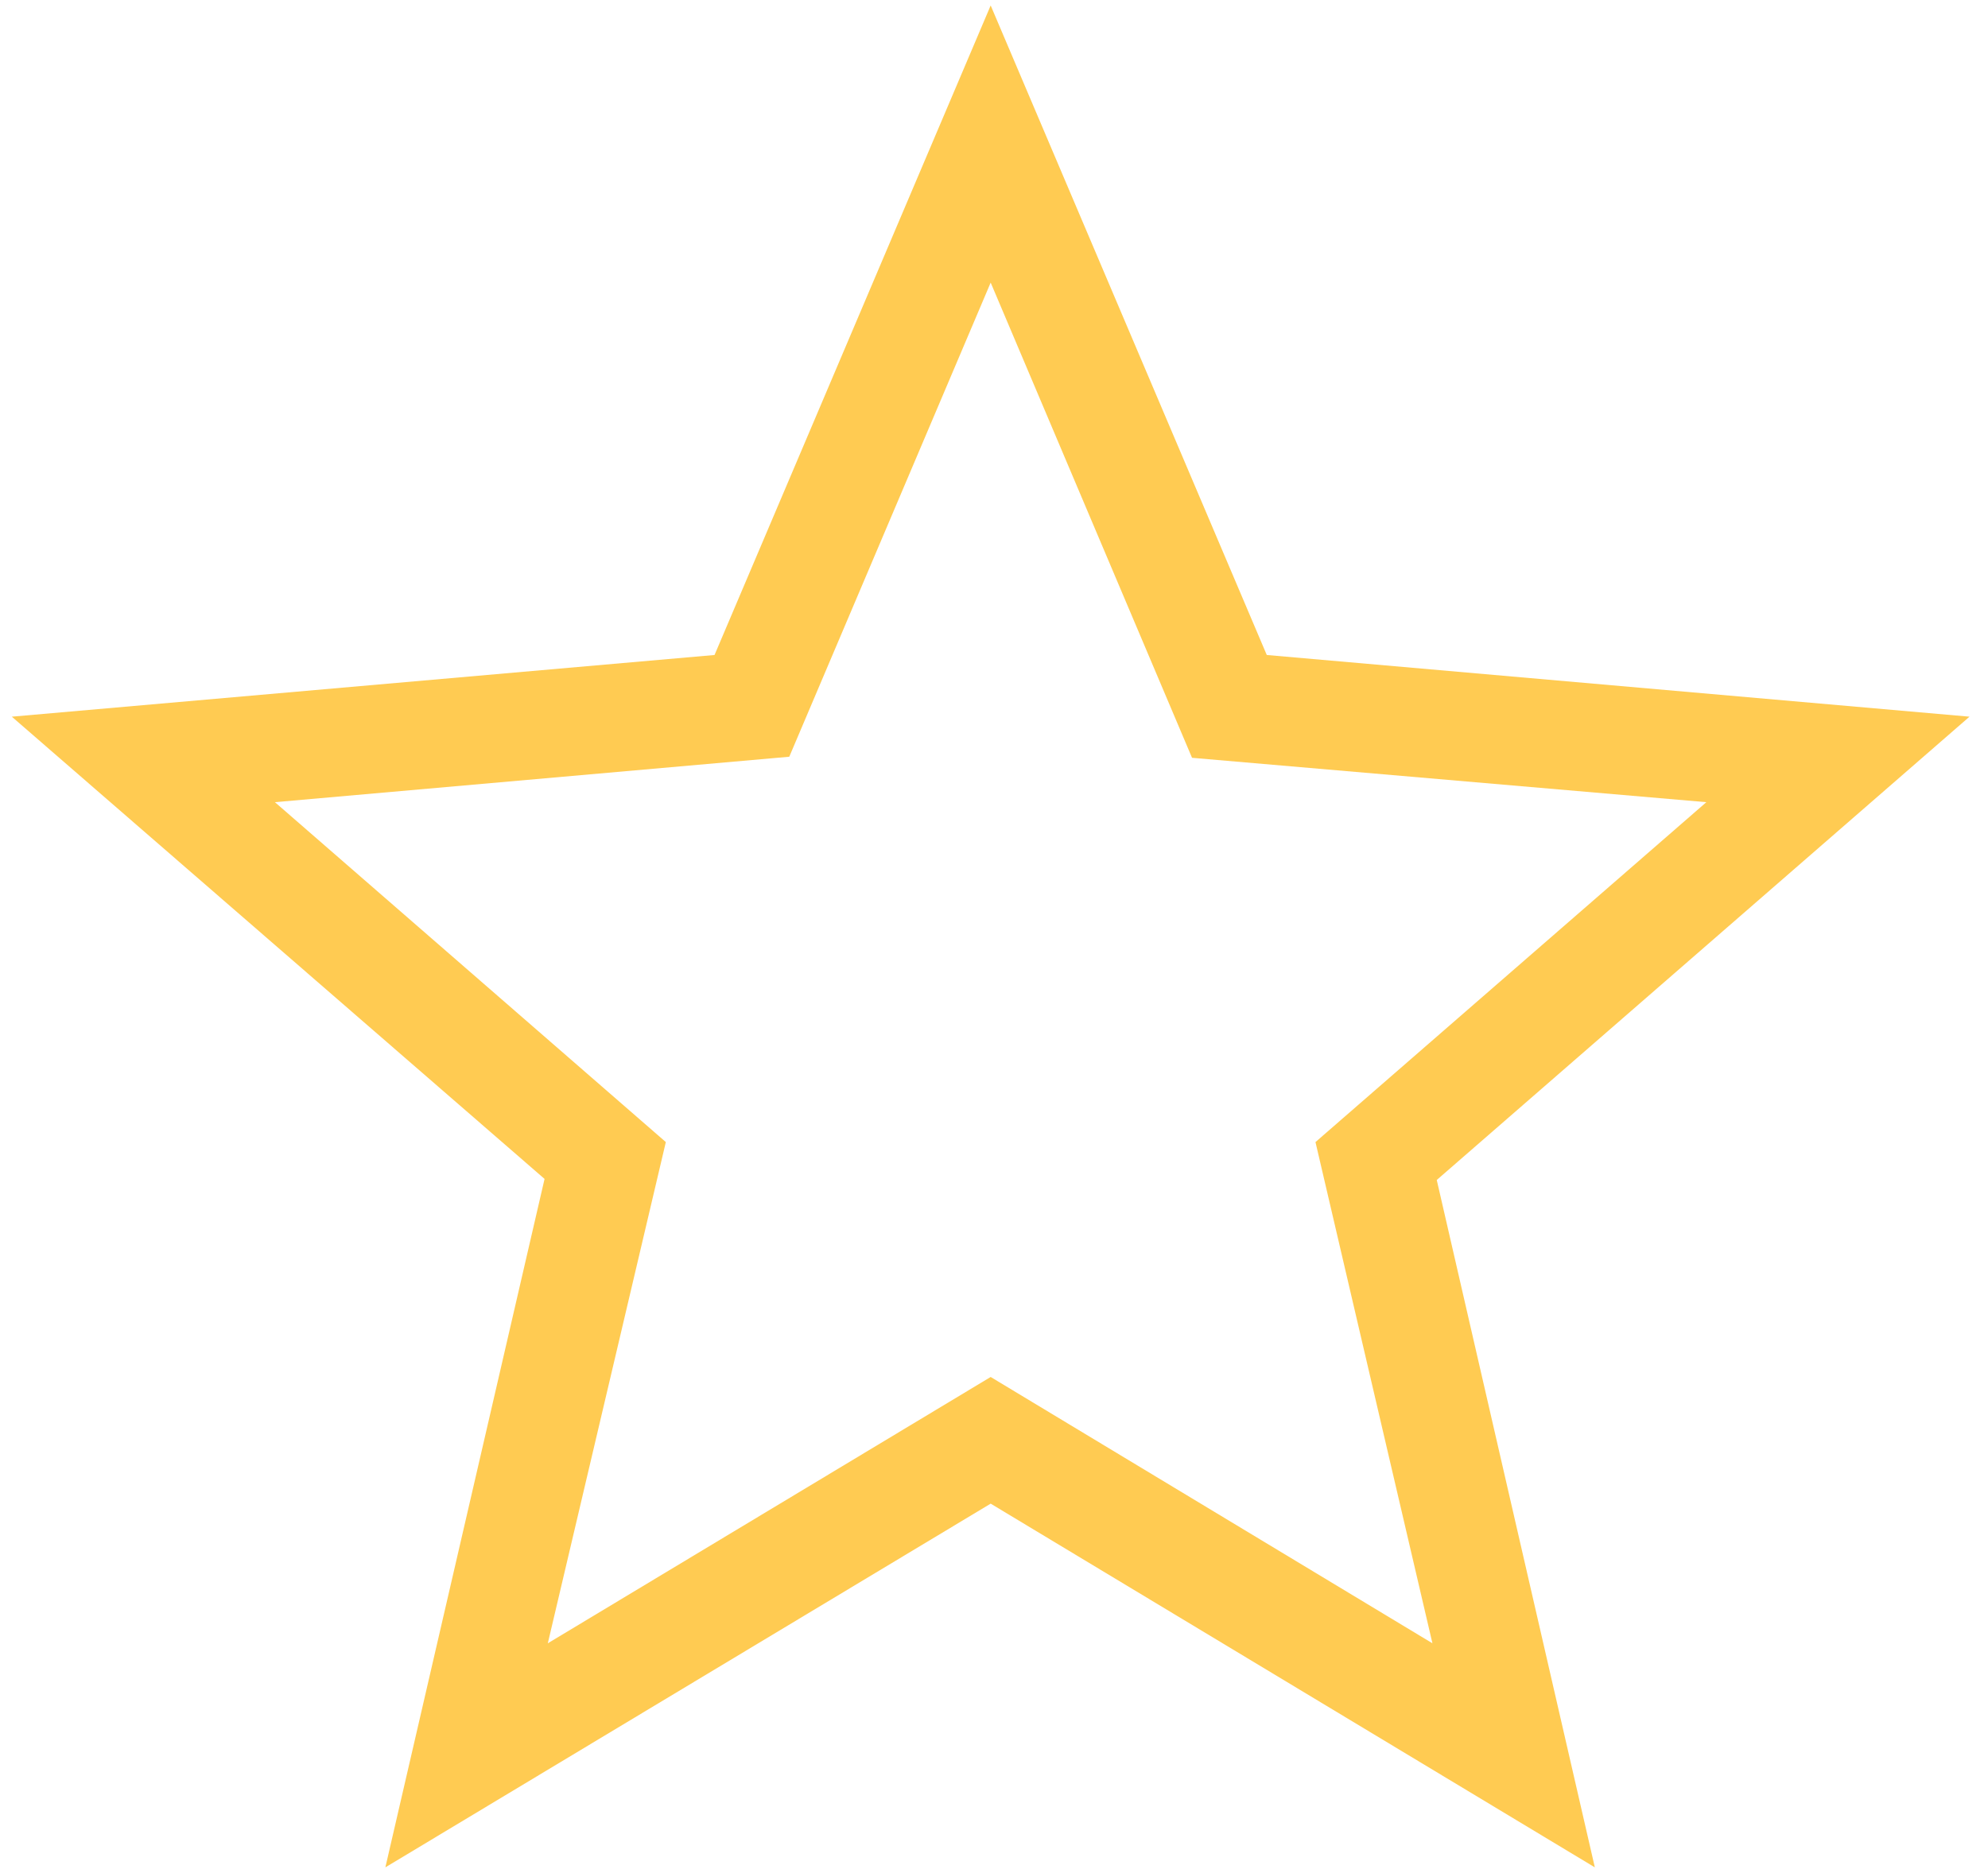 <svg width="52" height="49" viewBox="0 0 52 49" fill="none" xmlns="http://www.w3.org/2000/svg">
<path d="M20.645 19.799L25.913 7.394L31.18 19.827L44.633 20.988L34.409 29.881L37.468 42.995L25.913 36.027L14.329 42.995L17.416 29.881L7.191 20.988L20.645 19.799ZM10.08 48.857L25.913 39.341L41.716 48.857L37.581 30.873L51.516 18.751L33.135 17.137L25.913 0.143L18.69 17.137L0.309 18.751L14.244 30.845L10.08 48.857Z" fill="#FFCB52"/>
</svg>
